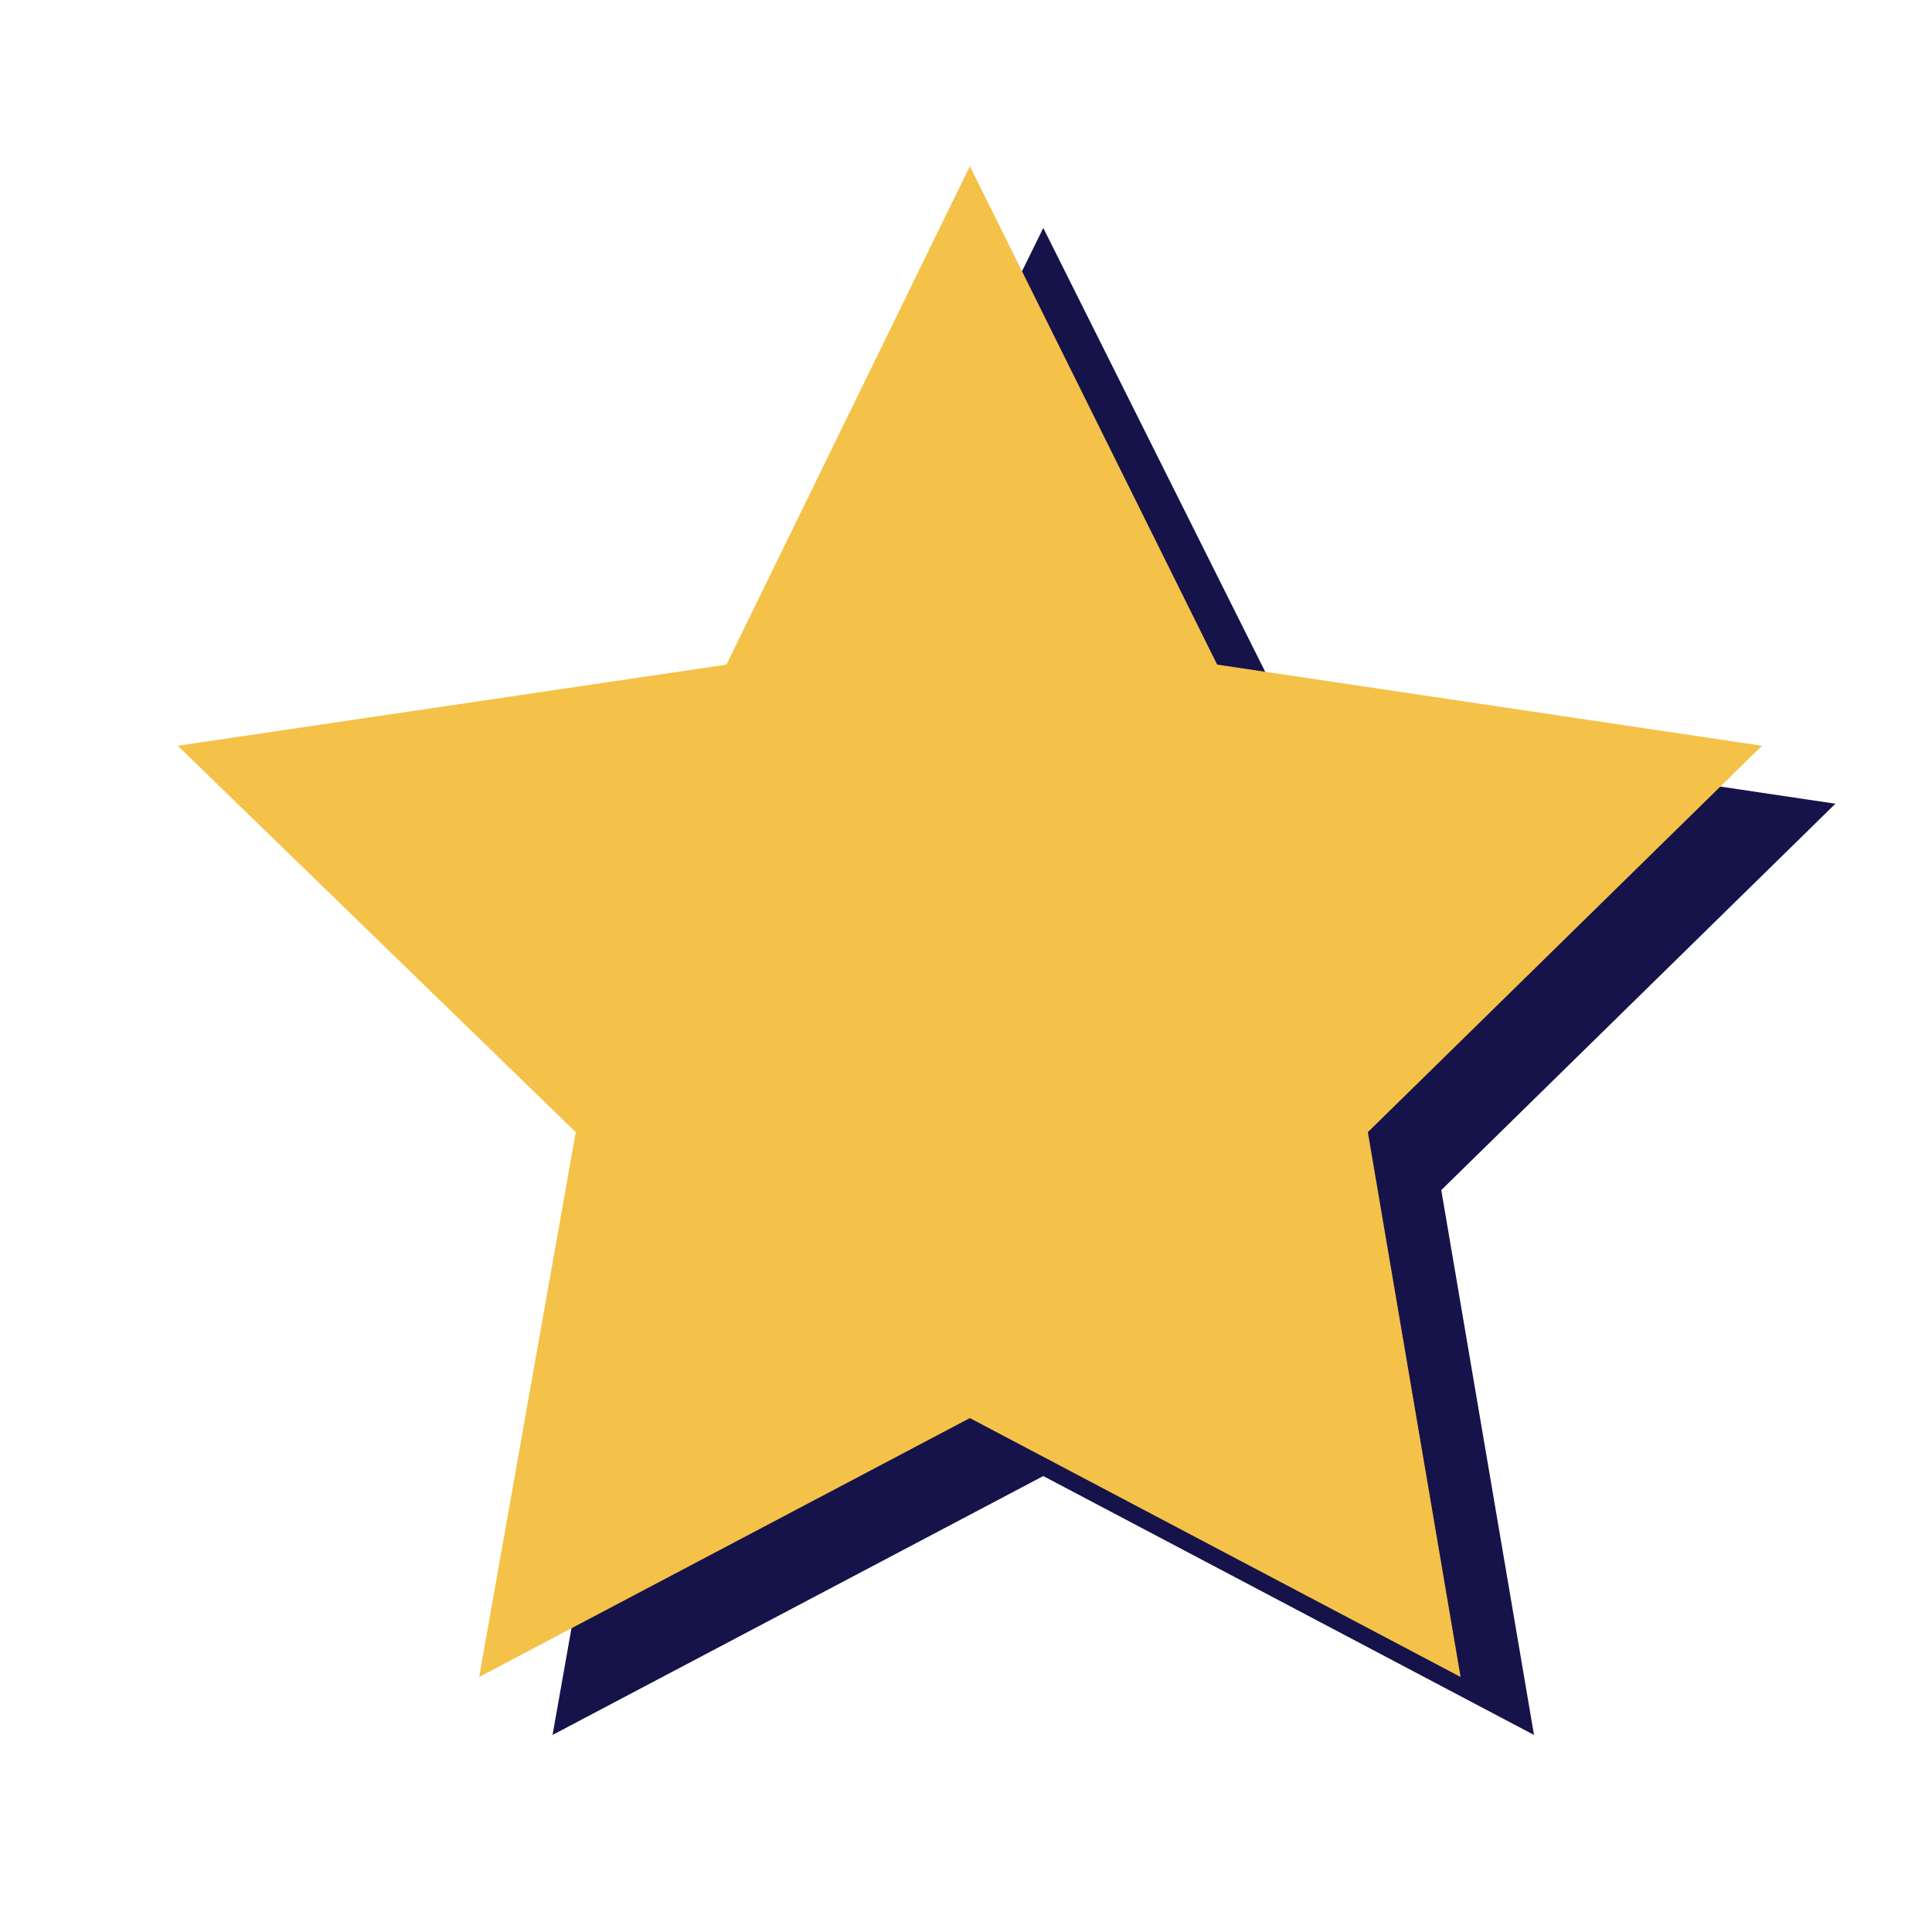 <?xml version="1.0" encoding="utf-8"?>
<!-- Generator: Adobe Illustrator 18.0.0, SVG Export Plug-In . SVG Version: 6.00 Build 0)  -->
<!DOCTYPE svg PUBLIC "-//W3C//DTD SVG 1.1//EN" "http://www.w3.org/Graphics/SVG/1.1/DTD/svg11.dtd">
<svg version="1.1" id="Layer_1" xmlns="http://www.w3.org/2000/svg" xmlns:xlink="http://www.w3.org/1999/xlink" x="0px" y="0px"
	 width="50px" height="50px" viewBox="0 0 50 50" enable-background="new 0 0 50 50" xml:space="preserve">
<polygon fill="#151349" points="27,5.9 33.4,18.7 47.5,20.8 37.3,30.8 39.7,44.9 27,38.2 14.3,44.9 16.8,30.8 6.5,20.8 20.7,18.7 
	"/>
<polygon fill="#F4C249" points="25.1,4.3 31.5,17.2 45.6,19.3 35.4,29.3 37.8,43.4 25.1,36.7 12.4,43.4 14.9,29.3 4.6,19.3 
	18.8,17.2 "/>
</svg>
